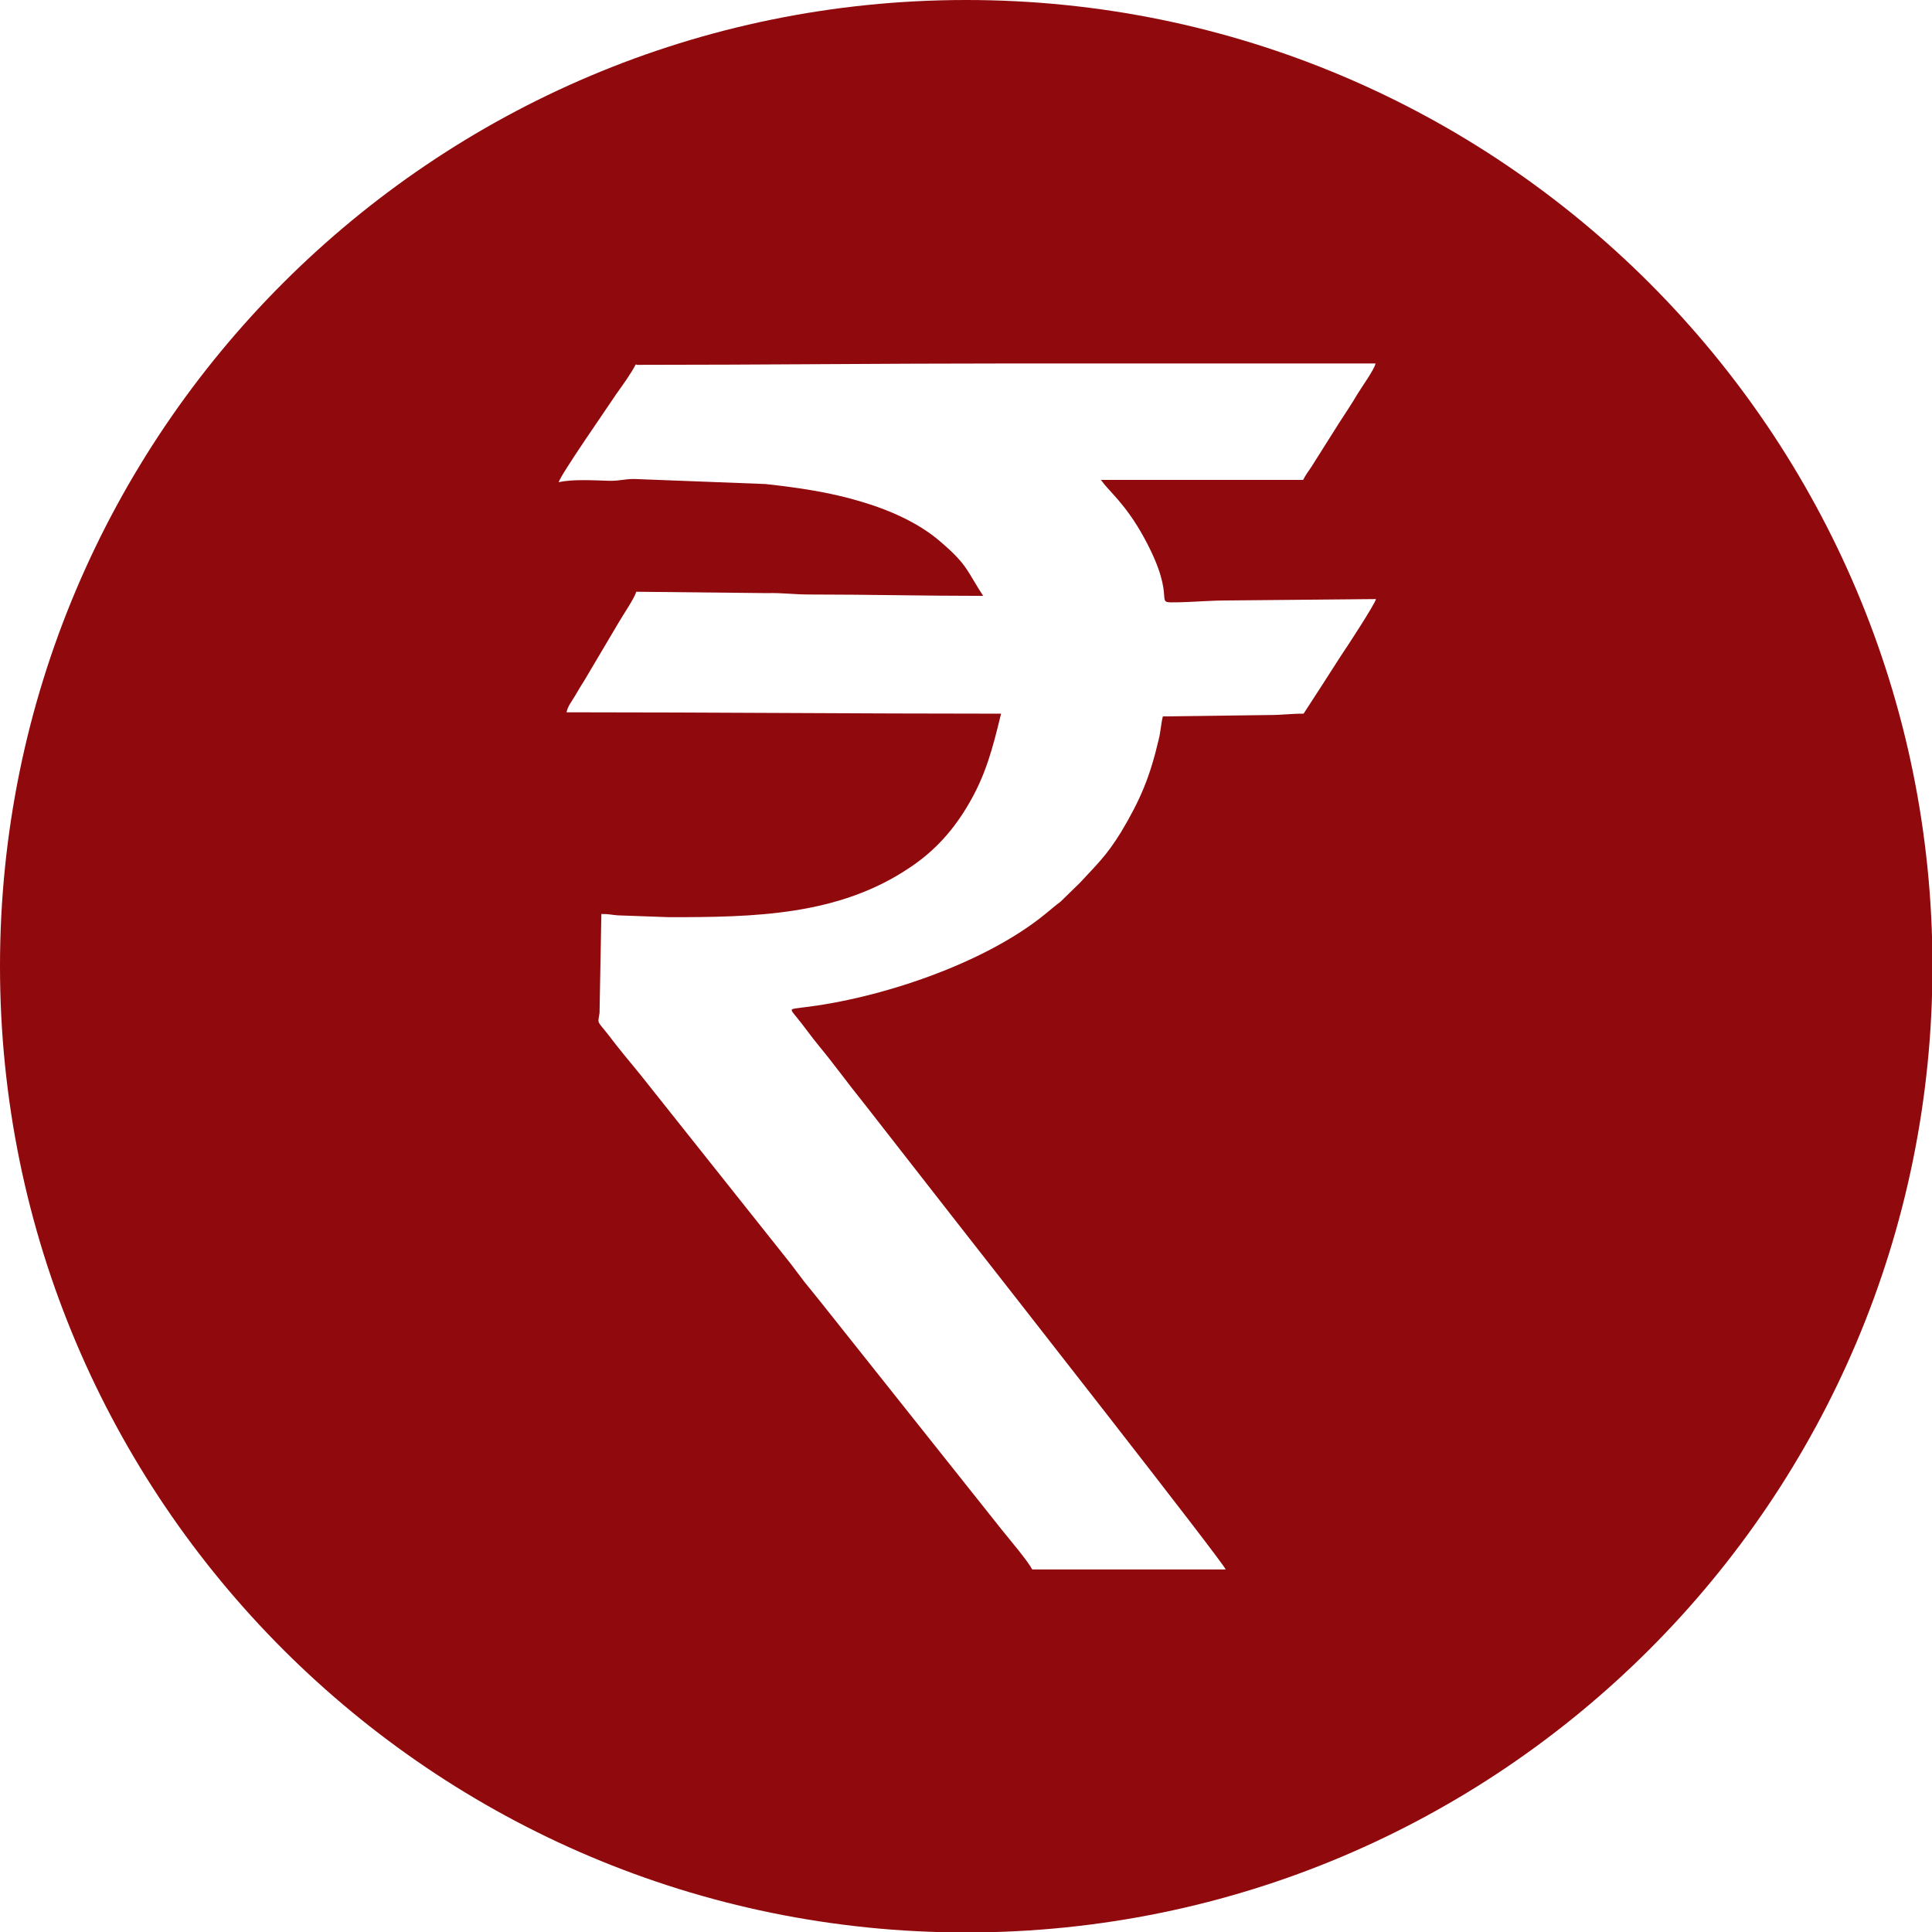 <?xml version="1.0" encoding="UTF-8"?>
<!DOCTYPE svg PUBLIC "-//W3C//DTD SVG 1.1//EN" "http://www.w3.org/Graphics/SVG/1.1/DTD/svg11.dtd">
<!-- Creator: CorelDRAW 2019 (64-Bit) -->
<svg xmlns="http://www.w3.org/2000/svg" xml:space="preserve" width="38.638mm" height="38.638mm" version="1.1" style="shape-rendering:geometricPrecision; text-rendering:geometricPrecision; image-rendering:optimizeQuality; fill-rule:evenodd; clip-rule:evenodd"
viewBox="0 0 42.15 42.15"
 xmlns:xlink="http://www.w3.org/1999/xlink">
 <defs>
  <style type="text/css">
   <![CDATA[
    .fil0 {fill:#90090c}
   ]]>
  </style>
 </defs>
 <g id="Layer_x0020_1">

  <path class="fil0" d="M21.08 0c11.64,0 21.08,9.44 21.08,21.08 0,11.64 -9.44,21.08 -21.08,21.08 -11.64,0 -21.08,-9.44 -21.08,-21.08 0,-11.64 9.44,-21.08 21.08,-21.08zm-7.21 7.95c-0.11,0.21 -0.27,0.43 -0.42,0.64 -0.17,0.26 -1.23,1.78 -1.26,1.93 0.31,-0.07 0.76,-0.04 1.12,-0.03 0.23,0 0.3,-0.04 0.53,-0.04l2.86 0.11c0.73,0.08 1.4,0.18 2.04,0.37 0.66,0.19 1.31,0.48 1.78,0.89 0.6,0.51 0.58,0.65 0.93,1.18 -1.3,0 -2.5,-0.03 -3.79,-0.03 -0.35,0 -0.61,-0.04 -0.92,-0.03l-2.86 -0.03c-0.03,0.13 -0.29,0.51 -0.37,0.65l-0.77 1.3c-0.08,0.12 -0.12,0.2 -0.2,0.33 -0.07,0.12 -0.15,0.21 -0.18,0.35 3.2,0 6.29,0.03 9.48,0.03 -0.19,0.79 -0.34,1.34 -0.7,1.96 -0.33,0.57 -0.74,1.03 -1.28,1.39 -1.56,1.06 -3.41,1.09 -5.26,1.09l-1.12 -0.04c-0.14,-0.01 -0.18,-0.03 -0.36,-0.03l-0.04 2.16c-0.04,0.26 -0.06,0.15 0.21,0.5 0.21,0.28 0.44,0.55 0.66,0.82l3.3 4.15c0.11,0.14 0.2,0.27 0.31,0.41 0.12,0.15 0.23,0.28 0.34,0.42l3.96 4.98c0.16,0.2 0.56,0.67 0.66,0.86l4.22 0c-0.04,-0.14 -4.94,-6.39 -5.91,-7.63l-1.99 -2.55c-0.34,-0.42 -0.64,-0.84 -0.98,-1.25 -0.18,-0.22 -0.31,-0.41 -0.49,-0.63 -0.16,-0.19 -0.13,-0.16 0.14,-0.2 1.66,-0.19 3.98,-0.95 5.32,-2.06 0.11,-0.09 0.19,-0.16 0.31,-0.25l0.42 -0.41c0.37,-0.4 0.58,-0.59 0.9,-1.11 0.43,-0.72 0.63,-1.21 0.82,-2.02 0.04,-0.15 0.05,-0.35 0.09,-0.5l2.31 -0.03c0.3,0 0.46,-0.03 0.76,-0.03 0.27,-0.41 0.53,-0.82 0.8,-1.24 0.15,-0.22 0.75,-1.14 0.78,-1.26l-3.23 0.03c-0.39,0 -0.67,0.03 -1.06,0.04 -0.65,0.01 0.02,0.04 -0.77,-1.41 -0.41,-0.75 -0.77,-1.01 -0.94,-1.26l4.41 0c0.06,-0.12 0.12,-0.19 0.19,-0.3l0.6 -0.95c0.13,-0.2 0.27,-0.41 0.4,-0.63 0.09,-0.15 0.36,-0.52 0.39,-0.66 -2.69,0 -5.38,0 -8.07,0 -2.71,0 -5.32,0.03 -8.04,0.03l0 0 0 0z"/>
 </g>
</svg>
